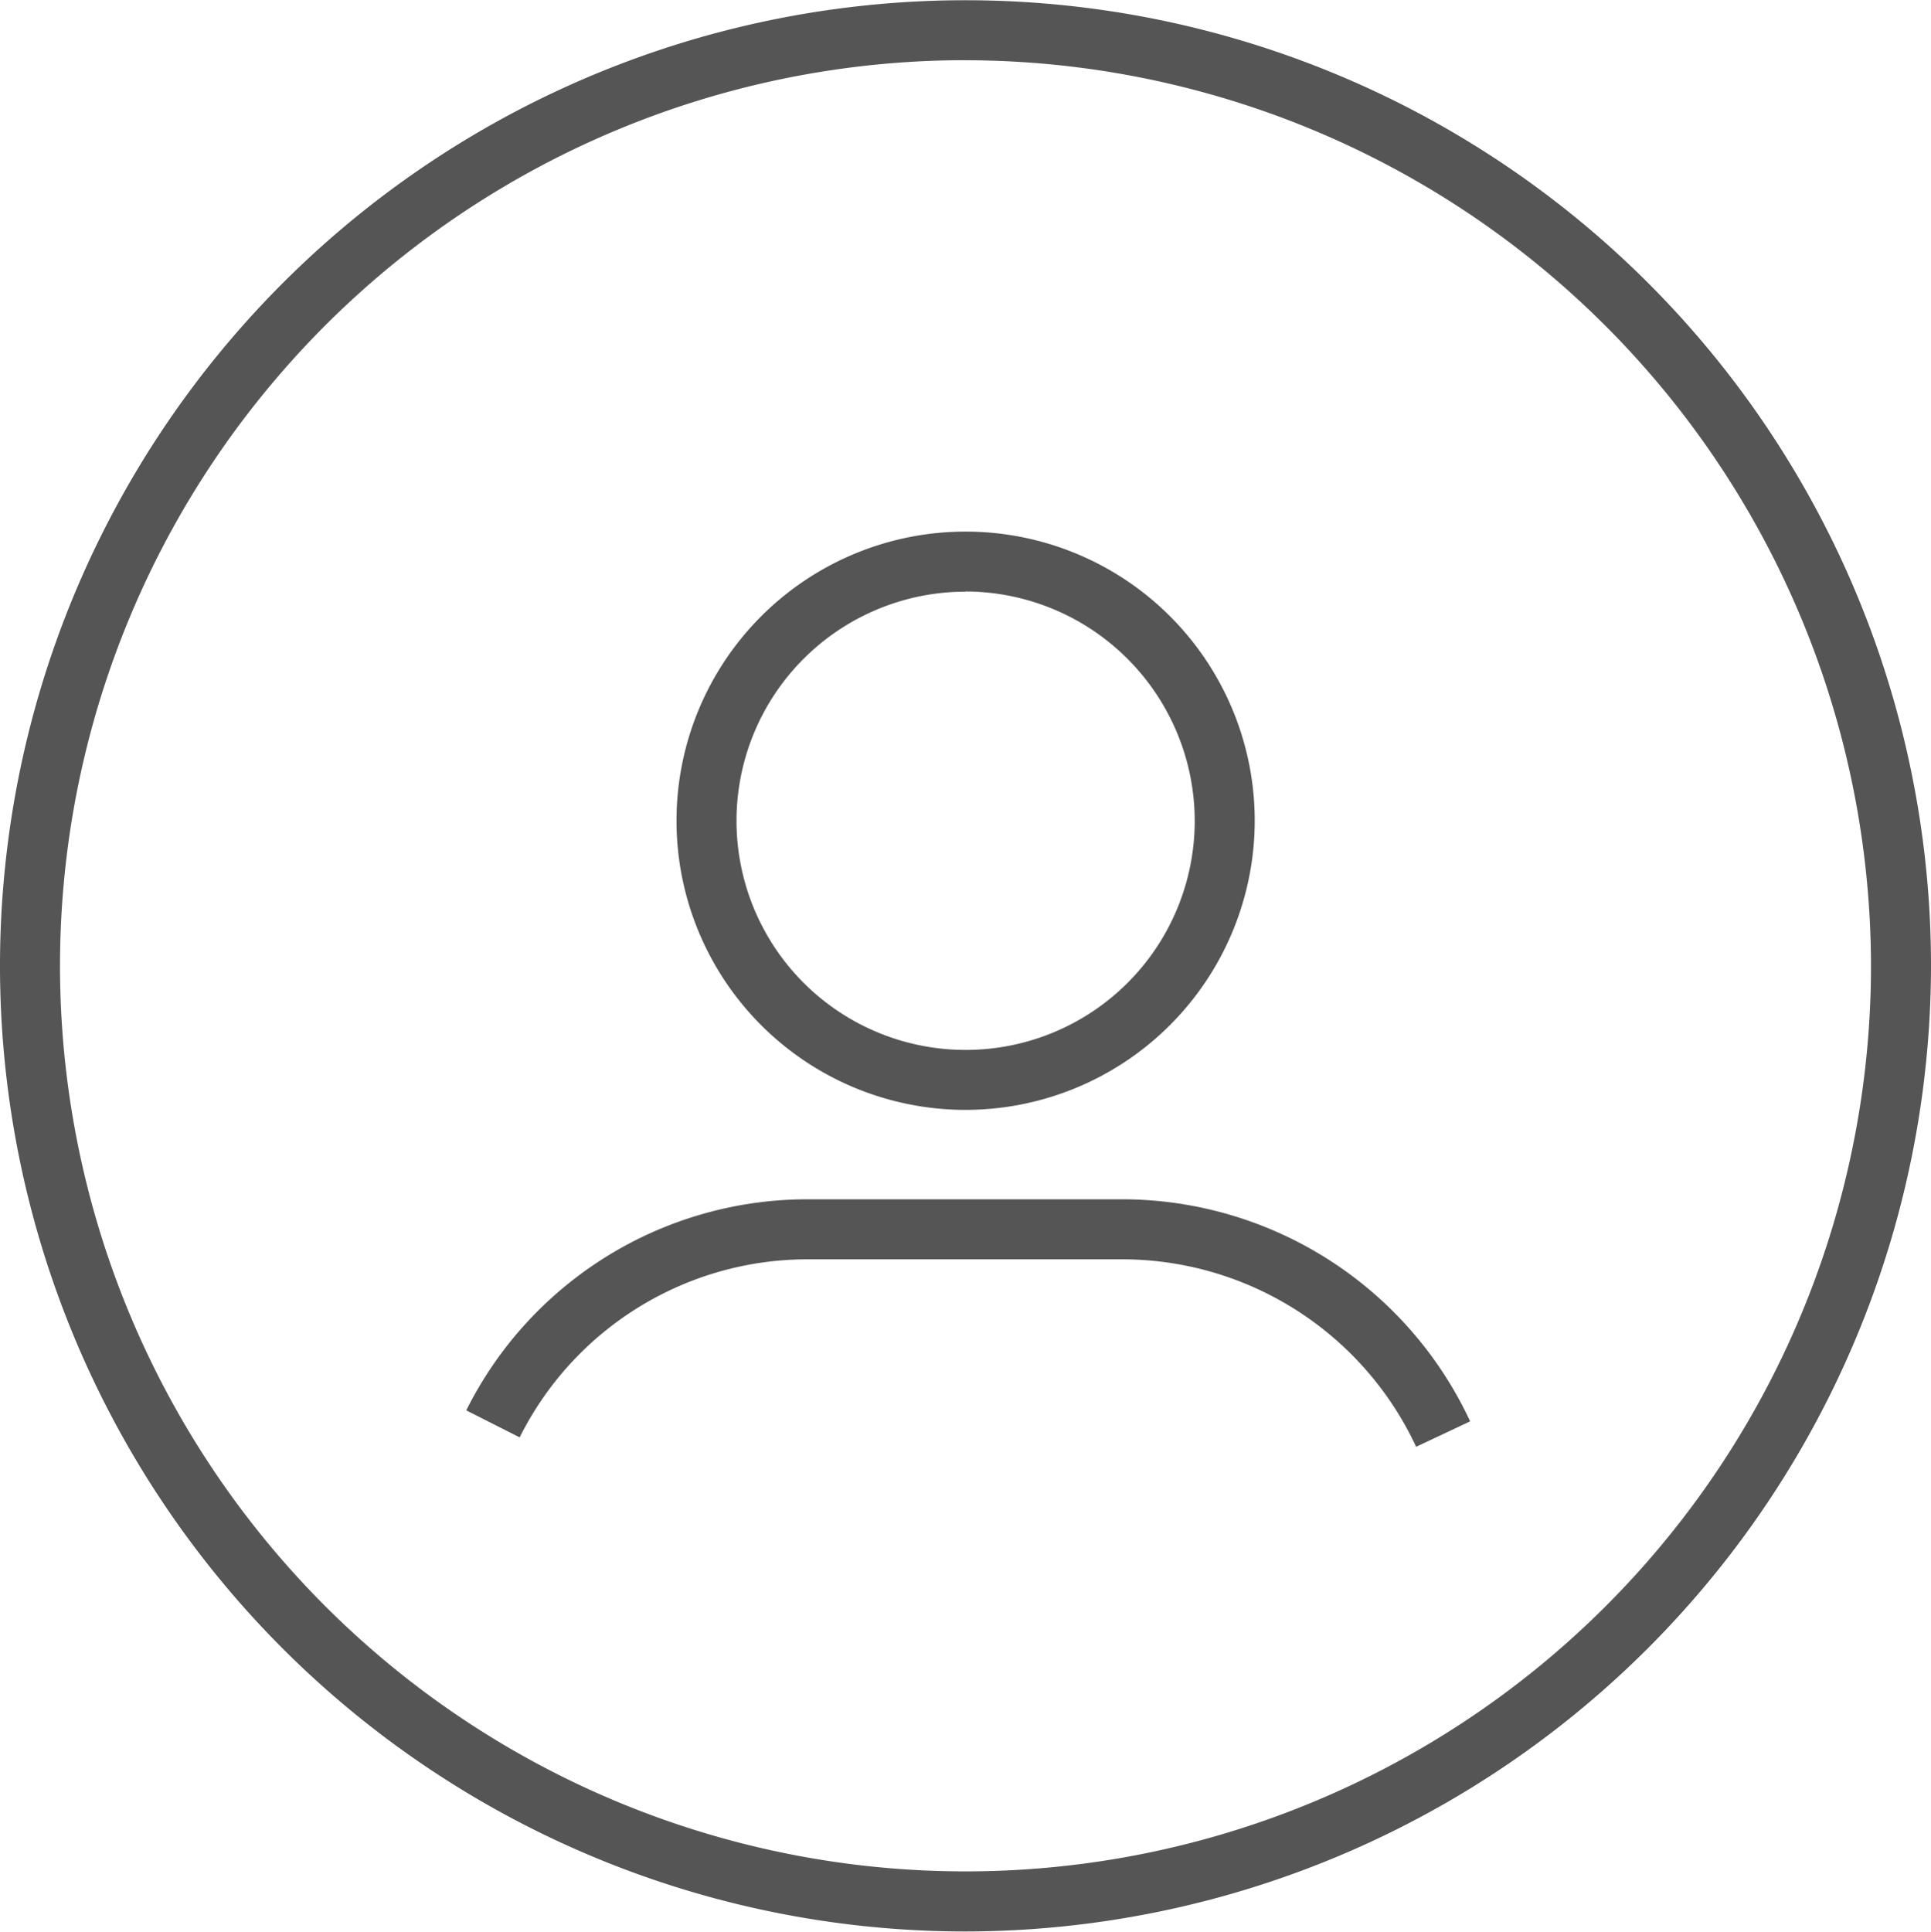 <svg xmlns="http://www.w3.org/2000/svg" width="32.18" height="32.188" viewBox="0 0 32.18 32.188">
  <defs>
    <style>
      .cls-1 {
        fill: #555;
        fill-rule: evenodd;
      }
    </style>
  </defs>
  <path class="cls-1" d="M1248,56.4a4.818,4.818,0,1,1,4.82-4.818A4.823,4.823,0,0,1,1248,56.4Zm0-8.635a3.818,3.818,0,1,0,3.82,3.818A3.827,3.827,0,0,0,1248,47.762Zm7.51,14.249a5.409,5.409,0,0,0-4.89-3.124h-5.24a5.364,5.364,0,0,0-4.81,2.967l-0.89-.45a6.354,6.354,0,0,1,5.7-3.517h5.24a6.4,6.4,0,0,1,5.79,3.7ZM1248,70.09A16.09,16.09,0,1,1,1264.09,54,16.11,16.11,0,0,1,1248,70.09Zm0-31.181A15.09,15.09,0,1,0,1263.09,54,15.108,15.108,0,0,0,1248,38.91Z" transform="translate(-1231.91 -37.906)"/>
</svg>
